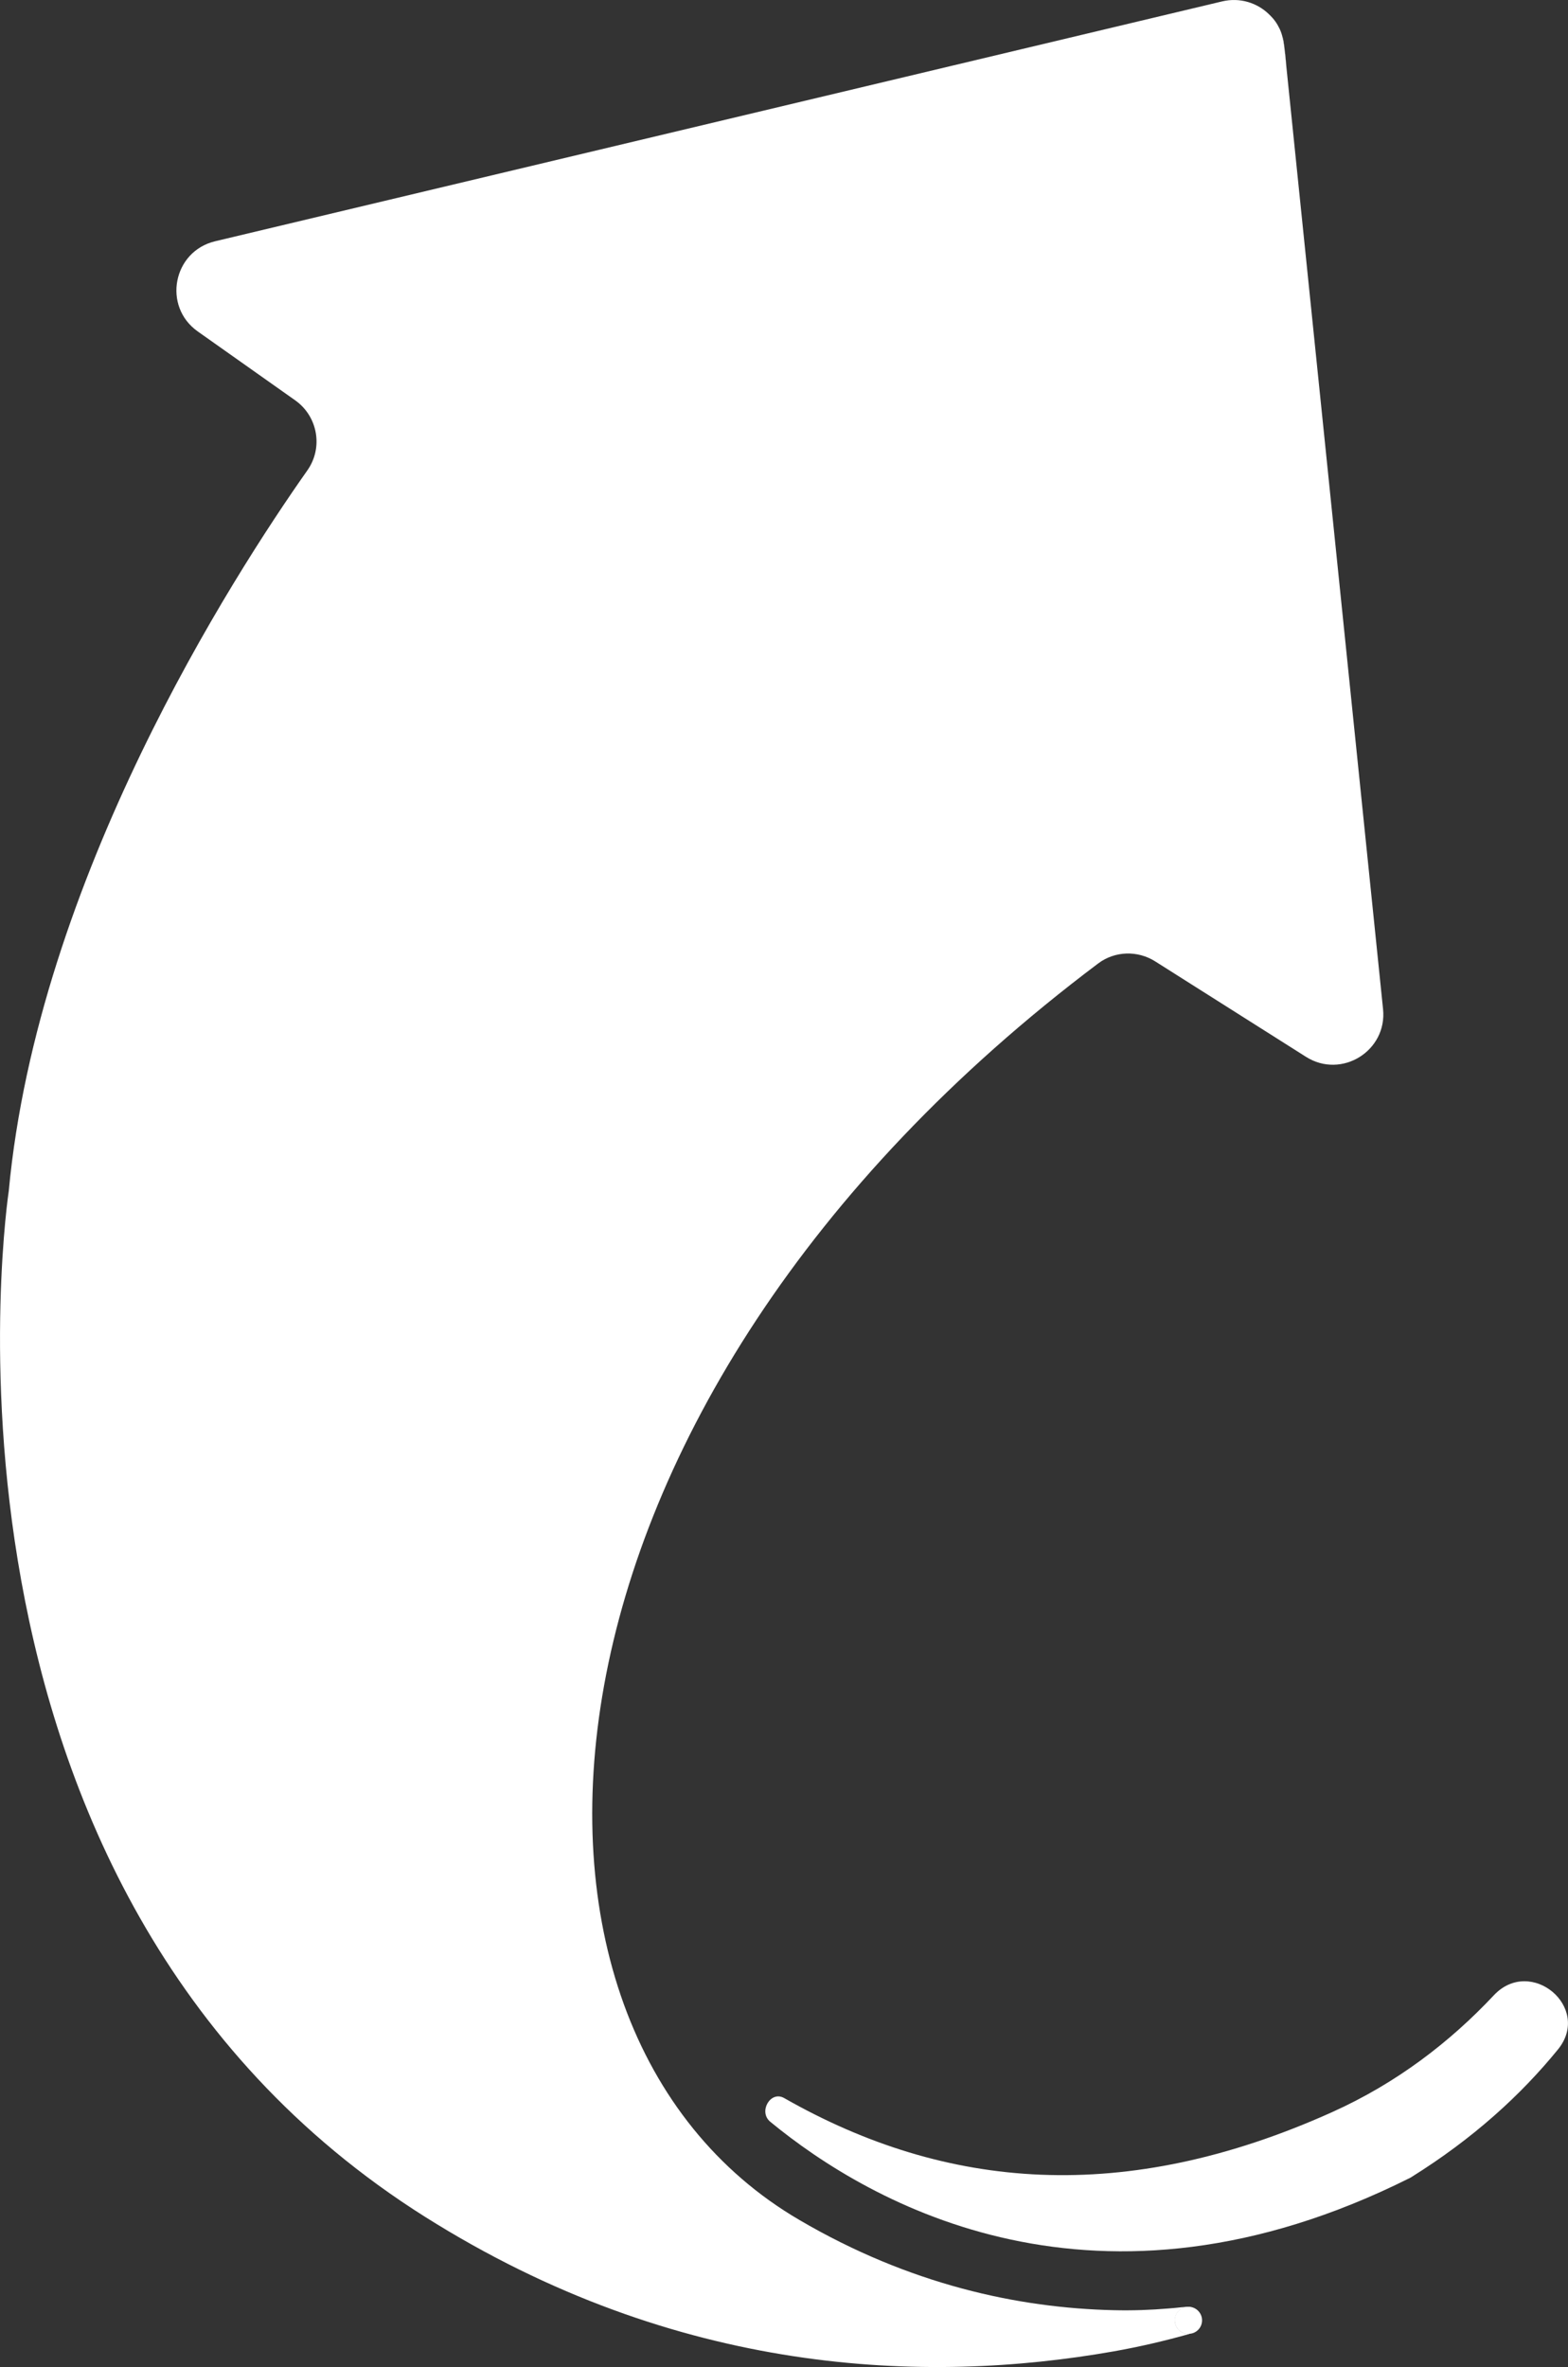 <svg xmlns="http://www.w3.org/2000/svg" width="779" height="1176" viewBox="0 0 779 1176" fill="none"><rect x="0" y="0" width="779" height="1176" fill="#333333" stroke="none"/><g clip-path="url(#clip0_143_15)"><path fill-rule="evenodd" clip-rule="evenodd" d="M648.804 525.04L573.922 477.643C565.184 472.112 553.885 472.436 545.618 478.644C253.154 698.621 232.97 1006.86 397.12 1102.92C451.994 1135.08 505.838 1146.67 553.356 1147.76C562.683 1147.99 571.804 1147.64 580.601 1146.9C582.72 1146.73 584.809 1146.55 586.868 1146.31C587.074 1146.31 587.31 1146.29 587.516 1146.26C587.81 1146.23 588.104 1146.2 588.369 1146.17V1146.37C585.75 1147.23 583.838 1149.64 583.691 1152.49V1152.79C583.691 1156.52 586.721 1159.52 590.458 1159.52C590.576 1159.52 590.723 1159.52 590.84 1159.5V1159.58C578.983 1162.91 566.449 1165.88 553.356 1168.2C459.556 1184.74 336.509 1180.32 211.285 1101.45C-48.077 938.046 4.354 591.707 4.354 591.707C18.801 436.925 115.337 286.733 152.705 233.688C160.649 222.42 157.912 206.856 146.643 198.883L98.243 164.667C80.648 152.222 85.915 124.861 106.893 119.86L607.258 0.677C616.026 -1.383 624.647 1.412 630.502 7.149C631.032 7.649 631.562 8.208 632.121 8.826C632.386 9.091 632.621 9.356 632.827 9.65C633.768 10.827 634.592 12.121 635.298 13.475C635.651 14.151 635.975 14.857 636.269 15.563C636.387 15.916 636.534 16.27 636.652 16.623C636.711 16.858 636.799 17.064 636.858 17.299C637.358 19.123 637.741 21.3 638.064 23.419C638.123 23.713 638.152 24.037 638.182 24.331L639.035 32.657C639.065 32.892 639.065 33.01 639.065 33.01L687.112 501.327C689.26 522.127 666.457 536.249 648.804 525.04Z" fill="white"></path><path fill-rule="evenodd" clip-rule="evenodd" d="M589.075 1149.96L590.841 1159.5C590.841 1159.5 590.576 1159.52 590.458 1159.52C586.721 1159.52 583.691 1156.52 583.691 1152.79V1152.49C583.838 1149.64 585.75 1147.23 588.399 1146.37L589.075 1149.96Z" fill="white"></path><path fill-rule="evenodd" clip-rule="evenodd" d="M638.064 23.419C637.741 21.3 637.358 19.123 636.858 17.299C637.417 18.947 637.799 20.683 637.976 22.477L638.064 23.419Z" fill="white"></path><path fill-rule="evenodd" clip-rule="evenodd" d="M597.196 1152.79C597.196 1156.41 594.371 1159.32 590.841 1159.49C590.723 1159.52 590.576 1159.52 590.458 1159.52C586.721 1159.52 583.691 1156.52 583.691 1152.79V1152.49C583.838 1149.64 585.75 1147.23 588.399 1146.37C588.781 1146.26 589.164 1146.17 589.575 1146.11C589.87 1146.08 590.164 1146.05 590.458 1146.05C594.165 1146.05 597.196 1149.08 597.196 1152.79Z" fill="white"></path><path fill-rule="evenodd" clip-rule="evenodd" d="M589.075 1149.96C587.692 1150.73 585.898 1151.58 583.691 1152.49C583.838 1149.64 585.75 1147.23 588.399 1146.37V1146.17C588.81 1146.14 589.222 1146.11 589.575 1146.11C593.548 1146.05 593.136 1147.7 589.075 1149.96Z" fill="white"></path><path fill-rule="evenodd" clip-rule="evenodd" d="M632.827 9.65C633.769 10.768 634.622 12.062 635.299 13.475C634.593 12.121 633.769 10.827 632.827 9.65Z" fill="white"></path><path fill-rule="evenodd" clip-rule="evenodd" d="M635.504 13.857C635.769 14.328 636.034 14.887 636.269 15.563C635.975 14.857 635.651 14.151 635.298 13.475C635.387 13.592 635.445 13.739 635.504 13.857Z" fill="white"></path><path fill-rule="evenodd" clip-rule="evenodd" d="M639.035 32.657L638.182 24.331C638.711 28.067 638.976 31.539 639.035 32.657Z" fill="white"></path><path fill-rule="evenodd" clip-rule="evenodd" d="M382.674 1054.14C432.545 1095.18 545.176 1159.79 700.441 1082.06C700.706 1081.94 700.97 1081.8 701.206 1081.62C731.835 1062.52 755.609 1040.84 774.027 1018.19C790.975 997.358 760.493 971.733 742.133 991.327C720.537 1014.33 694.085 1034.84 661.72 1049.4C558.828 1095.68 470.118 1088.27 389.588 1042.37C382.791 1038.49 376.642 1049.17 382.674 1054.14Z" fill="white"></path></g><defs><clipPath id="clip0_143_15"><rect width="779" height="1176" fill="white"></rect></clipPath></defs></svg>
